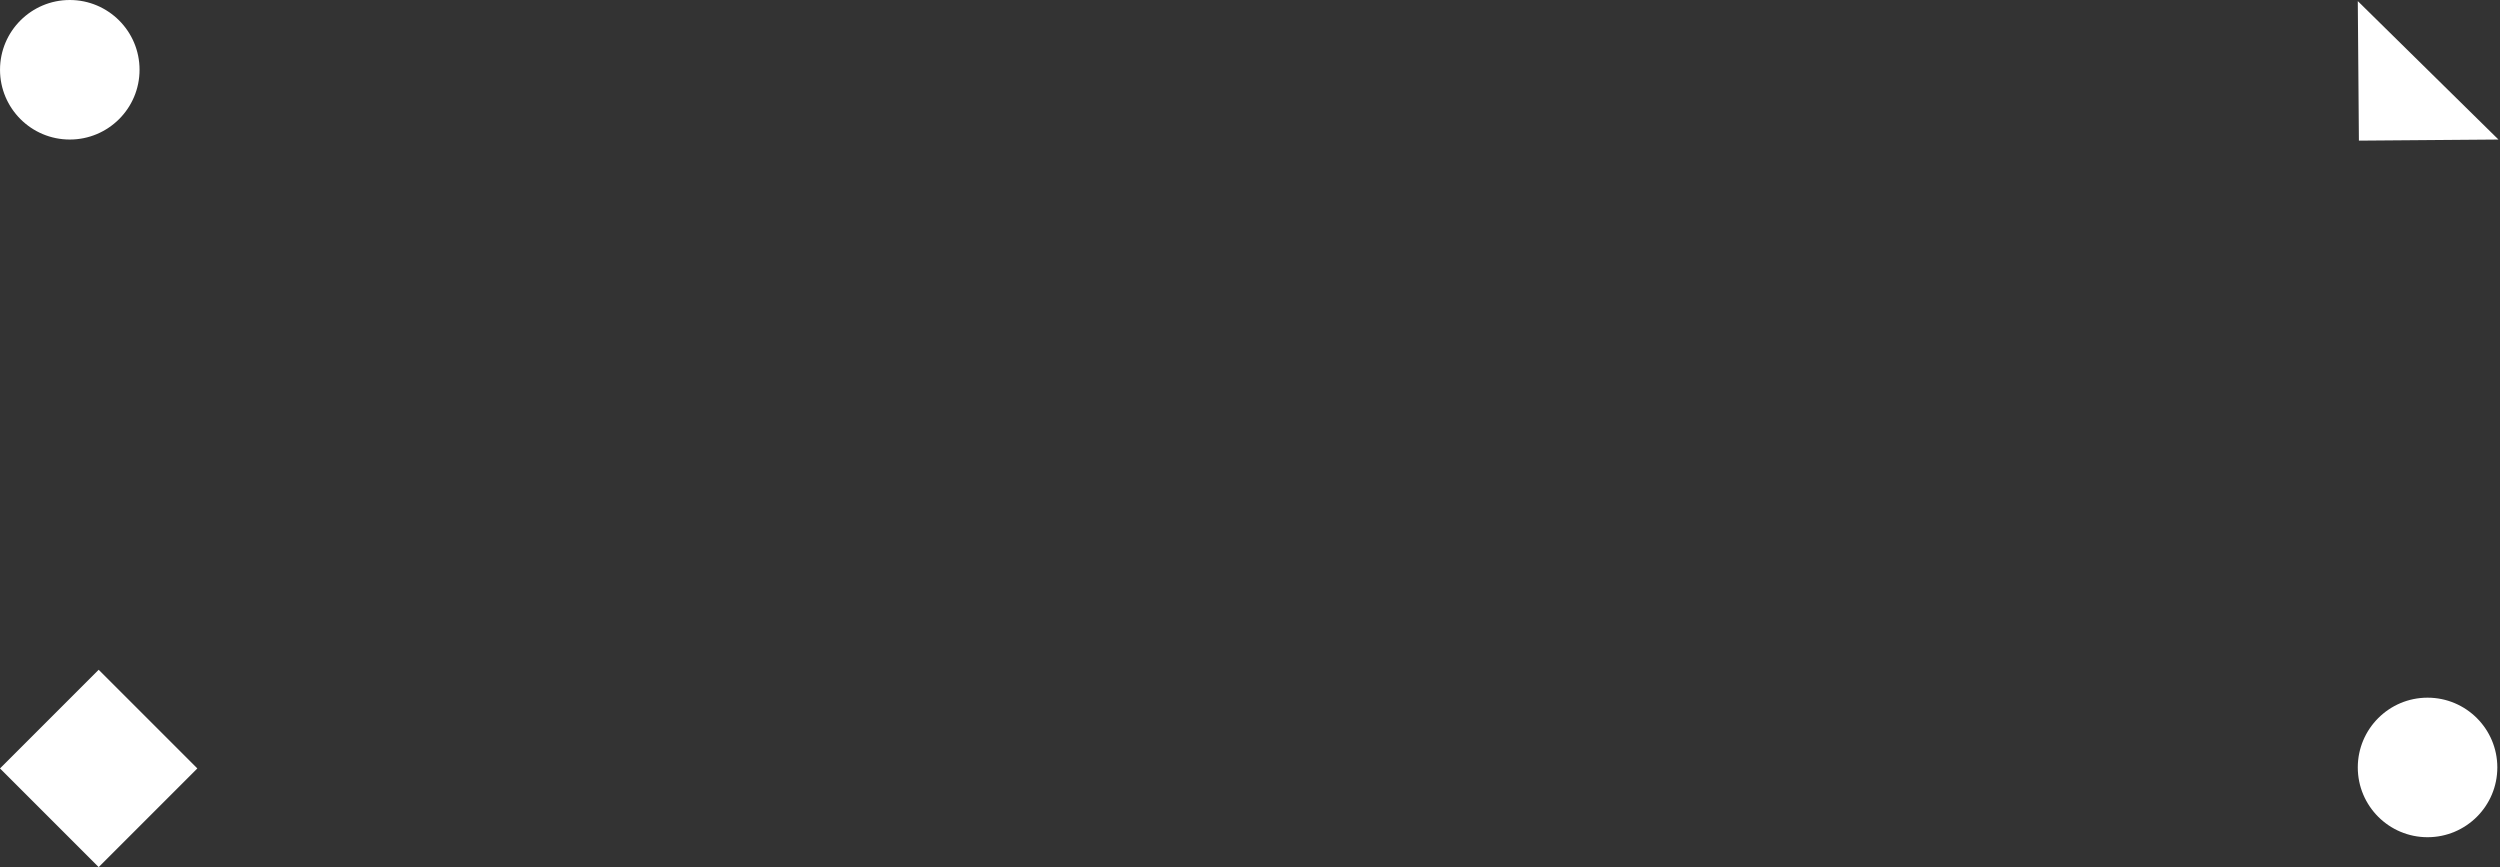 <svg xmlns="http://www.w3.org/2000/svg" width="1075" height="373" viewBox="0 0 1075 373" fill="none"><rect x="0" y="0" width="1075" height="373" fill="#333333" stroke="none"/><path d="M0.006 30C0.006 13.431 13.437 0 30.006 0C46.574 0 60.006 13.431 60.006 30C60.006 46.569 46.574 60 30.006 60C13.437 60 0.006 46.569 0.006 30Z" fill="white"></path><rect x="42.426" y="288" width="60" height="60" transform="rotate(45 42.426 288)" fill="white"></rect><path d="M1074.33 59.998L1014.33 60.474L1013.85 0.476L1074.33 59.998Z" fill="white"></path><path d="M1013.85 330C1013.85 313.431 1027.28 300 1043.85 300C1060.42 300 1073.85 313.431 1073.85 330C1073.85 346.569 1060.42 360 1043.85 360C1027.28 360 1013.85 346.569 1013.85 330Z" fill="white"></path></svg>